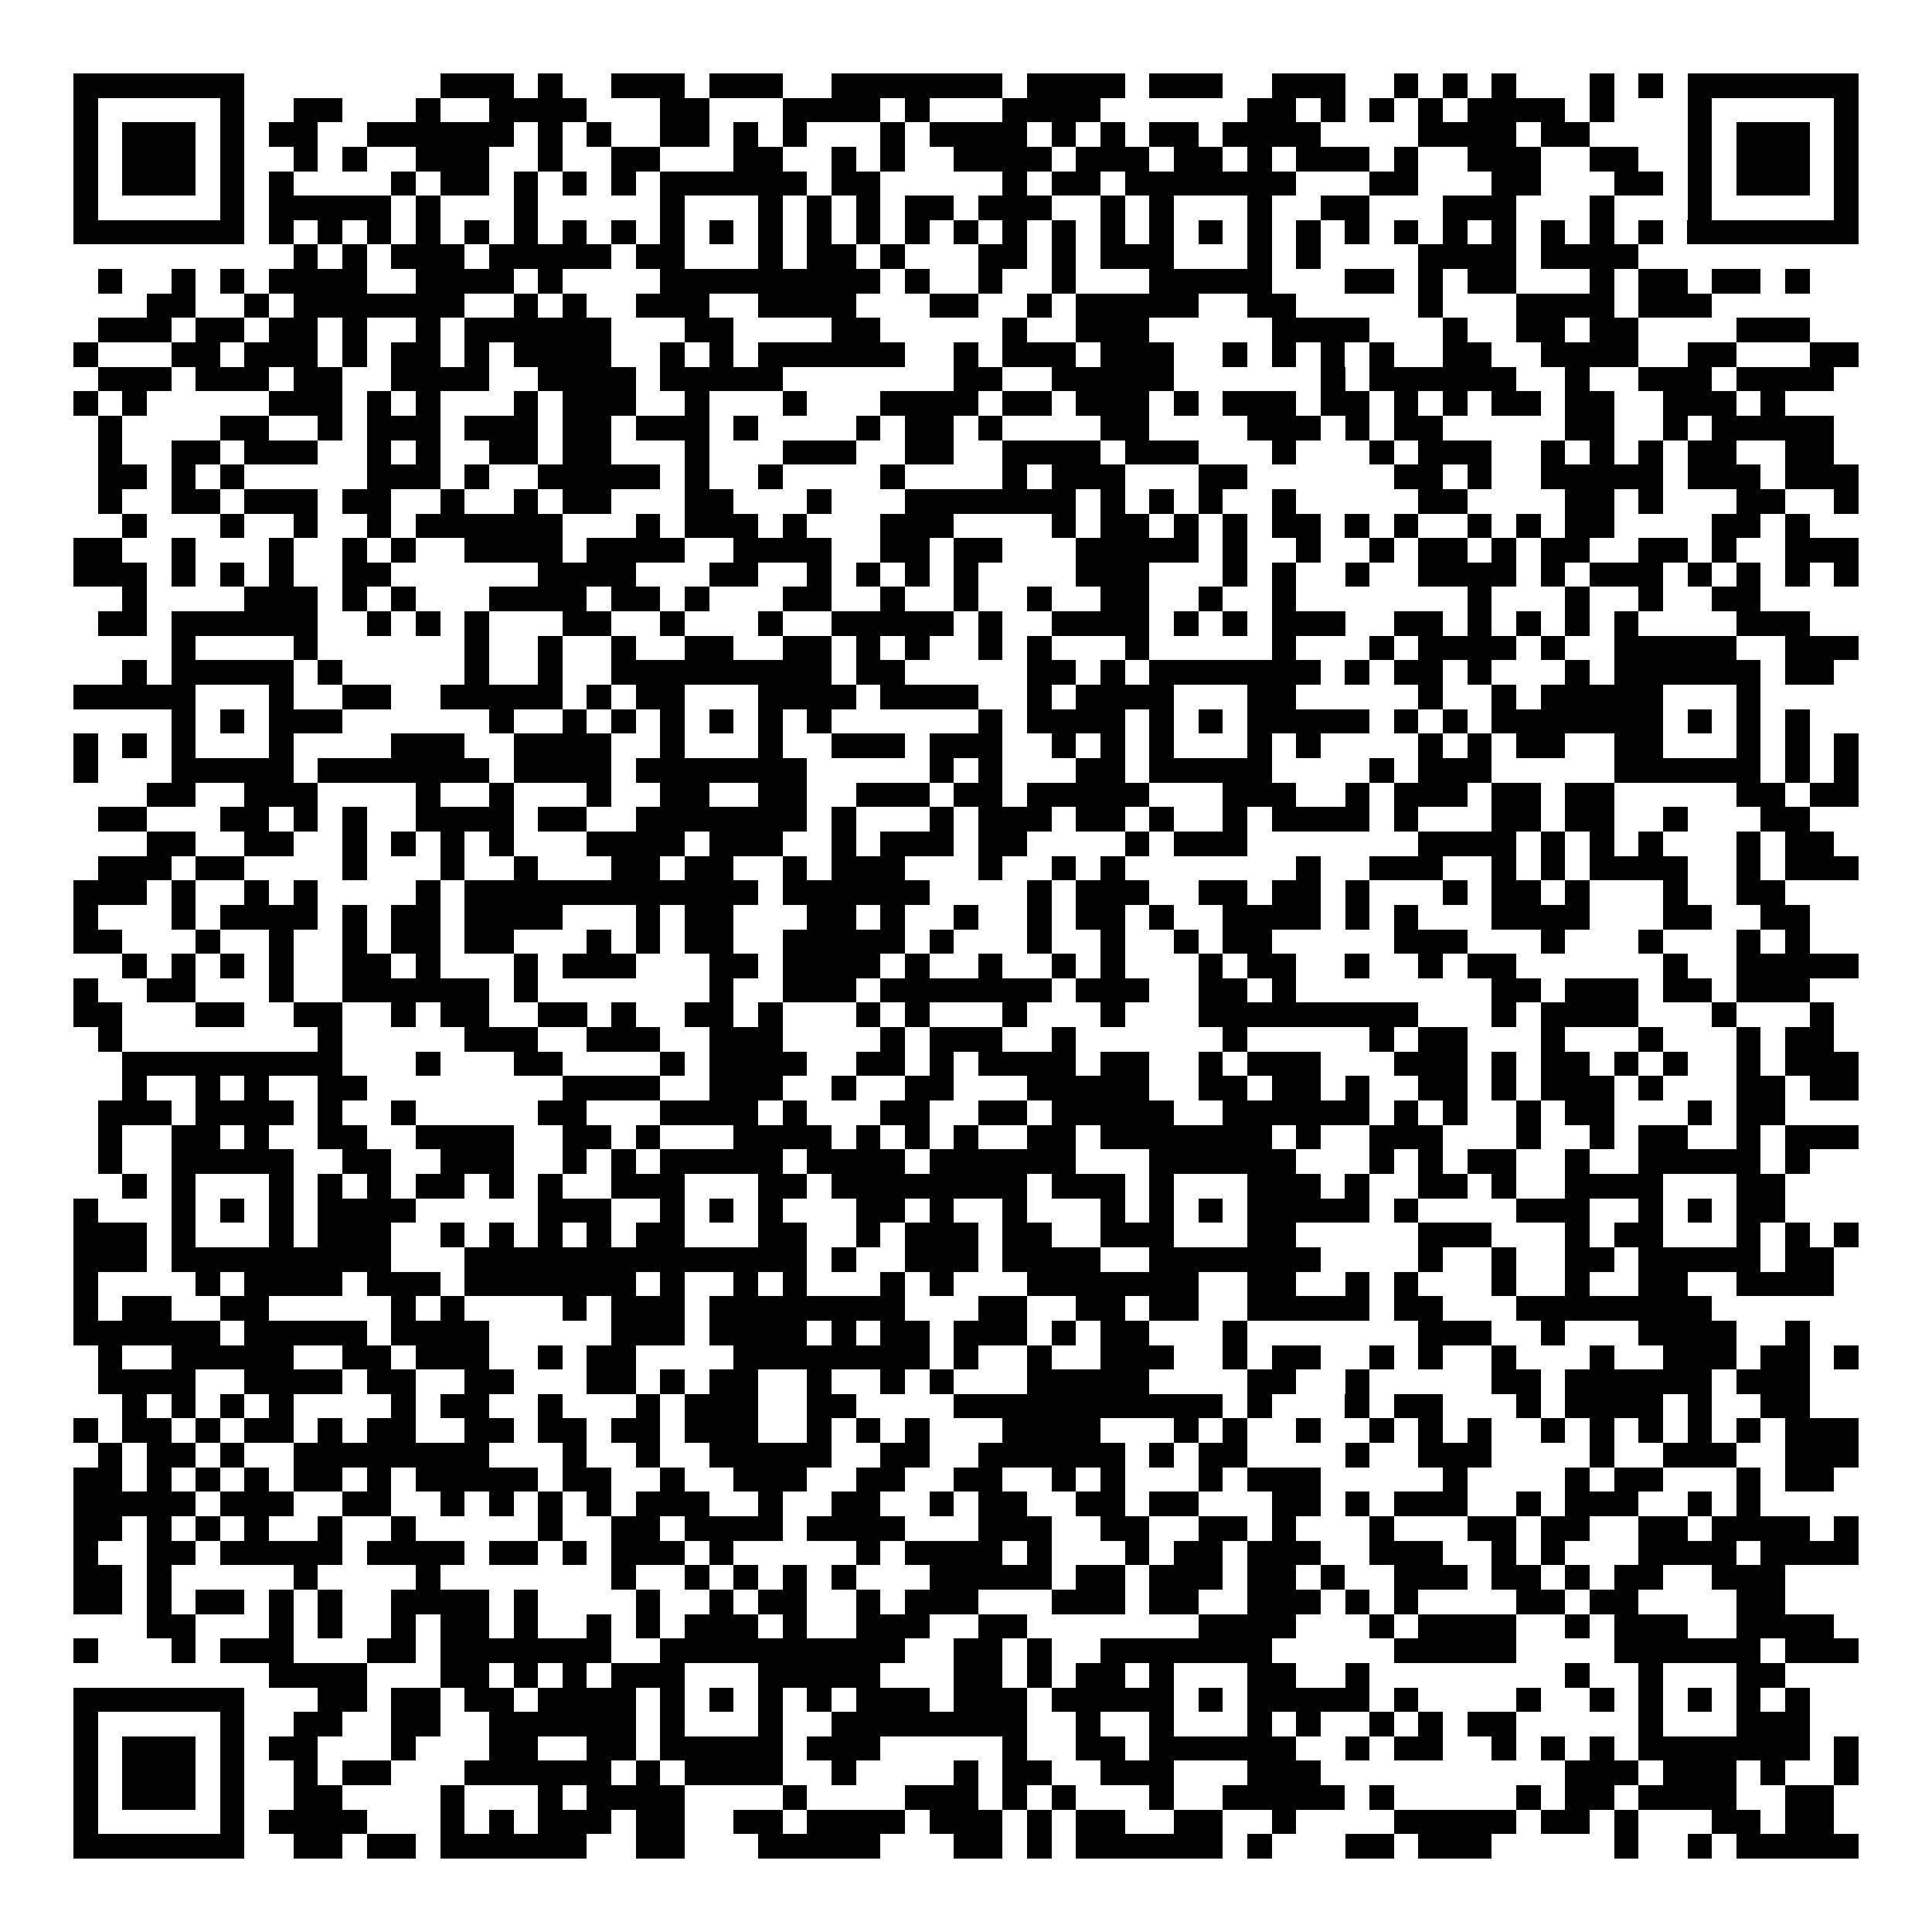 <svg xmlns="http://www.w3.org/2000/svg" width="176" height="176" viewBox="0 0 79 79" shape-rendering="crispEdges"><path fill="#ffffff" d="M0 0h79v79H0z"/><path stroke="#000000" d="M3 3.5h7m8 0h3m1 0h1m2 0h3m1 0h3m2 0h7m1 0h4m1 0h3m2 0h3m2 0h1m1 0h1m1 0h1m3 0h1m1 0h1m1 0h7M3 4.5h1m5 0h1m2 0h2m3 0h1m2 0h4m3 0h2m3 0h4m1 0h1m3 0h4m6 0h2m1 0h1m1 0h1m1 0h1m1 0h4m1 0h1m3 0h1m5 0h1M3 5.5h1m1 0h3m1 0h1m1 0h2m2 0h6m1 0h1m1 0h1m2 0h2m1 0h1m1 0h1m3 0h1m1 0h4m1 0h1m1 0h1m1 0h2m1 0h4m4 0h4m1 0h2m4 0h1m1 0h3m1 0h1M3 6.5h1m1 0h3m1 0h1m2 0h1m1 0h1m2 0h3m2 0h1m2 0h2m3 0h2m2 0h1m1 0h1m2 0h4m1 0h3m1 0h2m1 0h1m1 0h3m1 0h1m2 0h3m2 0h2m2 0h1m1 0h3m1 0h1M3 7.5h1m1 0h3m1 0h1m1 0h1m4 0h1m1 0h2m1 0h1m1 0h1m1 0h1m1 0h6m1 0h2m5 0h1m1 0h2m1 0h7m3 0h2m3 0h2m3 0h2m1 0h1m1 0h3m1 0h1M3 8.5h1m5 0h1m1 0h5m1 0h1m3 0h1m5 0h1m3 0h1m1 0h1m1 0h1m1 0h2m1 0h3m2 0h1m1 0h1m3 0h1m2 0h2m3 0h3m3 0h1m3 0h1m5 0h1M3 9.5h7m1 0h1m1 0h1m1 0h1m1 0h1m1 0h1m1 0h1m1 0h1m1 0h1m1 0h1m1 0h1m1 0h1m1 0h1m1 0h1m1 0h1m1 0h1m1 0h1m1 0h1m1 0h1m1 0h1m1 0h1m1 0h1m1 0h1m1 0h1m1 0h1m1 0h1m1 0h1m1 0h1m1 0h1m1 0h1m1 0h7M12 10.5h1m1 0h1m1 0h3m1 0h5m1 0h2m3 0h1m1 0h2m1 0h1m3 0h2m1 0h1m1 0h3m3 0h1m1 0h1m4 0h4m1 0h4M4 11.5h1m2 0h1m1 0h1m1 0h4m2 0h4m1 0h1m4 0h9m1 0h1m2 0h1m2 0h1m3 0h5m3 0h2m1 0h1m1 0h2m3 0h1m1 0h2m1 0h2m1 0h1M6 12.5h2m2 0h1m1 0h7m2 0h1m1 0h1m2 0h3m2 0h4m3 0h2m2 0h1m1 0h5m2 0h2m5 0h1m3 0h4m1 0h3M4 13.5h3m1 0h2m1 0h2m1 0h1m2 0h1m1 0h6m3 0h2m4 0h2m5 0h1m2 0h3m5 0h4m3 0h1m2 0h2m1 0h2m4 0h3M3 14.5h1m3 0h2m1 0h3m1 0h1m1 0h2m1 0h1m1 0h4m2 0h1m1 0h1m1 0h6m2 0h1m1 0h3m1 0h3m2 0h1m1 0h1m1 0h1m1 0h1m2 0h2m2 0h4m2 0h2m3 0h2M4 15.5h3m1 0h3m1 0h2m2 0h4m2 0h4m1 0h5m7 0h2m2 0h5m6 0h1m1 0h6m2 0h1m2 0h3m1 0h4M3 16.5h1m1 0h1m5 0h3m1 0h1m1 0h1m3 0h1m1 0h3m2 0h1m3 0h1m3 0h4m1 0h2m1 0h3m1 0h1m1 0h3m1 0h2m1 0h1m1 0h1m1 0h2m1 0h2m2 0h3m1 0h1M4 17.5h1m4 0h2m2 0h1m1 0h3m1 0h3m1 0h2m1 0h3m1 0h1m4 0h1m1 0h2m1 0h1m4 0h2m4 0h3m1 0h1m1 0h2m5 0h2m2 0h1m1 0h5M4 18.5h1m2 0h2m1 0h3m2 0h1m1 0h1m2 0h2m1 0h2m3 0h1m3 0h3m2 0h2m2 0h4m1 0h3m3 0h1m3 0h1m1 0h3m2 0h1m1 0h1m1 0h1m1 0h2m2 0h2M4 19.5h2m1 0h1m1 0h1m5 0h3m1 0h1m2 0h5m1 0h1m2 0h1m4 0h1m4 0h1m1 0h3m3 0h2m6 0h2m1 0h1m2 0h5m1 0h3m1 0h3M4 20.5h1m2 0h2m1 0h3m1 0h2m2 0h1m2 0h1m1 0h2m3 0h2m3 0h1m3 0h7m1 0h1m1 0h1m1 0h1m2 0h1m5 0h2m4 0h2m1 0h1m3 0h2m2 0h1M5 21.5h1m3 0h1m2 0h1m2 0h1m1 0h6m3 0h1m1 0h3m1 0h1m3 0h3m4 0h1m1 0h2m1 0h1m1 0h1m1 0h2m1 0h1m1 0h1m2 0h1m1 0h1m1 0h2m4 0h2m1 0h1M3 22.5h2m2 0h1m3 0h1m2 0h1m1 0h1m2 0h4m1 0h4m2 0h4m2 0h2m1 0h2m3 0h5m1 0h1m2 0h1m2 0h1m1 0h2m1 0h1m1 0h2m2 0h2m1 0h1m2 0h3M3 23.5h3m1 0h1m1 0h1m1 0h1m2 0h2m6 0h4m3 0h2m2 0h1m1 0h1m1 0h1m1 0h1m4 0h3m3 0h1m1 0h1m2 0h1m2 0h4m1 0h1m1 0h3m1 0h1m1 0h1m1 0h1m1 0h1M5 24.5h1m4 0h3m1 0h1m1 0h1m3 0h4m1 0h2m1 0h1m3 0h2m2 0h1m2 0h1m2 0h1m2 0h2m2 0h1m2 0h1m7 0h1m3 0h1m2 0h1m2 0h2M4 25.5h2m1 0h6m2 0h1m1 0h1m1 0h1m3 0h2m2 0h1m3 0h1m2 0h5m1 0h1m2 0h4m1 0h1m1 0h1m1 0h3m2 0h2m1 0h1m1 0h1m1 0h1m1 0h1m4 0h3M7 26.5h1m4 0h1m6 0h1m2 0h1m2 0h1m2 0h2m2 0h2m1 0h1m1 0h1m2 0h1m1 0h1m3 0h1m5 0h1m3 0h1m1 0h4m1 0h1m2 0h5m2 0h3M5 27.5h1m1 0h5m1 0h1m5 0h1m2 0h1m2 0h9m1 0h2m5 0h2m1 0h1m1 0h7m1 0h1m1 0h2m1 0h1m3 0h1m1 0h6m1 0h2M3 28.5h5m3 0h1m2 0h2m2 0h5m1 0h1m1 0h2m3 0h4m1 0h4m2 0h1m1 0h4m3 0h2m5 0h1m2 0h1m1 0h5m3 0h1M7 29.5h1m1 0h1m1 0h3m6 0h1m2 0h1m1 0h1m1 0h1m1 0h1m1 0h1m1 0h1m6 0h1m1 0h4m1 0h1m1 0h1m1 0h5m1 0h1m1 0h1m1 0h7m1 0h1m1 0h1m1 0h1M3 30.5h1m1 0h1m1 0h1m3 0h1m4 0h3m2 0h4m2 0h1m3 0h1m2 0h3m1 0h3m2 0h1m1 0h1m1 0h1m3 0h1m1 0h1m4 0h1m1 0h1m1 0h2m2 0h2m3 0h1m1 0h1m1 0h1M3 31.5h1m3 0h5m1 0h7m1 0h4m1 0h7m5 0h1m1 0h1m3 0h2m1 0h5m4 0h1m1 0h3m5 0h6m1 0h1m1 0h1M6 32.5h2m2 0h3m4 0h1m2 0h1m3 0h1m2 0h2m2 0h2m2 0h3m1 0h2m1 0h5m3 0h3m2 0h1m1 0h3m1 0h2m1 0h2m5 0h2m1 0h2M4 33.5h2m3 0h2m1 0h1m1 0h1m2 0h4m1 0h2m2 0h7m1 0h1m3 0h1m1 0h3m1 0h2m1 0h1m2 0h1m1 0h4m1 0h1m3 0h2m1 0h2m2 0h1m3 0h2M6 34.5h2m2 0h2m2 0h1m1 0h1m1 0h1m1 0h1m3 0h4m1 0h3m2 0h1m1 0h3m1 0h2m4 0h1m1 0h3m7 0h4m1 0h1m1 0h1m1 0h1m3 0h1m1 0h2M4 35.5h3m1 0h2m4 0h1m3 0h1m2 0h1m3 0h2m1 0h2m2 0h1m1 0h3m3 0h1m2 0h1m1 0h1m7 0h1m2 0h3m2 0h1m1 0h1m1 0h4m2 0h1m1 0h3M3 36.5h3m1 0h1m2 0h1m1 0h1m4 0h1m1 0h12m1 0h6m4 0h1m1 0h3m2 0h2m1 0h2m1 0h1m3 0h1m1 0h2m1 0h1m3 0h1m2 0h2M3 37.5h1m3 0h1m1 0h4m1 0h1m1 0h2m1 0h4m3 0h1m1 0h2m3 0h2m1 0h1m2 0h1m2 0h1m1 0h2m1 0h1m2 0h4m1 0h1m1 0h1m3 0h4m3 0h2m2 0h2M3 38.5h2m3 0h1m2 0h1m2 0h1m1 0h2m1 0h2m3 0h1m1 0h1m1 0h2m2 0h5m1 0h1m3 0h1m2 0h1m2 0h1m1 0h2m5 0h3m3 0h1m3 0h1m3 0h1m1 0h1M5 39.5h1m1 0h1m1 0h1m1 0h1m2 0h2m1 0h1m3 0h1m1 0h3m3 0h2m1 0h4m1 0h1m2 0h1m2 0h1m1 0h1m3 0h1m1 0h2m2 0h1m2 0h1m1 0h2m6 0h1m2 0h5M3 40.5h1m2 0h2m3 0h1m2 0h6m1 0h1m7 0h1m2 0h3m1 0h7m1 0h3m2 0h2m1 0h1m8 0h2m1 0h3m1 0h2m1 0h3M3 41.5h2m3 0h2m2 0h2m2 0h1m1 0h2m2 0h2m1 0h1m2 0h2m1 0h1m3 0h1m1 0h1m3 0h1m3 0h1m3 0h9m3 0h1m1 0h4m3 0h1m3 0h1M4 42.5h1m8 0h1m5 0h3m2 0h3m2 0h3m4 0h1m1 0h3m2 0h1m6 0h1m5 0h1m1 0h2m3 0h1m3 0h1m3 0h1m1 0h2M5 43.5h9m3 0h1m3 0h2m4 0h1m1 0h4m2 0h2m1 0h1m1 0h4m1 0h2m2 0h1m1 0h3m3 0h3m1 0h1m1 0h2m1 0h1m1 0h1m2 0h1m1 0h3M5 44.5h1m2 0h1m1 0h1m2 0h2m8 0h4m2 0h3m2 0h1m2 0h2m3 0h5m2 0h2m1 0h2m1 0h1m2 0h2m1 0h1m1 0h3m1 0h1m3 0h2m1 0h2M4 45.5h3m1 0h4m1 0h1m2 0h1m5 0h2m3 0h4m1 0h1m3 0h2m2 0h2m1 0h5m2 0h6m1 0h1m1 0h1m2 0h1m1 0h2m3 0h1m1 0h2M4 46.5h1m2 0h2m1 0h1m2 0h2m2 0h4m2 0h2m1 0h1m3 0h4m1 0h1m1 0h1m1 0h1m2 0h2m1 0h7m1 0h1m2 0h3m3 0h1m2 0h1m1 0h2m2 0h1m1 0h3M4 47.5h1m2 0h5m2 0h2m2 0h3m2 0h1m1 0h1m1 0h5m1 0h4m1 0h6m3 0h6m3 0h1m1 0h1m1 0h2m2 0h1m2 0h5m1 0h1M5 48.5h1m1 0h1m3 0h1m1 0h1m1 0h1m1 0h2m1 0h1m1 0h1m2 0h3m3 0h2m1 0h8m1 0h3m1 0h1m3 0h3m1 0h1m2 0h2m1 0h1m2 0h4m3 0h2M3 49.5h1m3 0h1m1 0h1m1 0h1m1 0h4m5 0h3m2 0h1m1 0h1m1 0h1m3 0h2m1 0h1m2 0h1m3 0h1m1 0h1m1 0h1m1 0h5m1 0h1m4 0h3m2 0h1m1 0h1m1 0h2M3 50.5h3m1 0h1m3 0h1m1 0h3m2 0h1m1 0h1m1 0h1m1 0h1m1 0h2m3 0h2m2 0h1m1 0h3m1 0h2m2 0h3m3 0h2m5 0h3m3 0h1m1 0h2m3 0h1m1 0h1m1 0h1M3 51.5h3m1 0h9m3 0h14m1 0h1m2 0h3m1 0h4m2 0h7m4 0h1m2 0h1m2 0h2m1 0h5m1 0h2M3 52.5h1m4 0h1m1 0h4m1 0h3m1 0h7m1 0h1m2 0h1m1 0h1m3 0h1m1 0h1m3 0h7m2 0h2m2 0h1m1 0h1m3 0h1m2 0h1m2 0h2m2 0h4M3 53.5h1m1 0h2m2 0h2m5 0h1m1 0h1m4 0h1m1 0h3m1 0h8m3 0h2m2 0h2m1 0h2m2 0h5m1 0h2m3 0h8M3 54.5h6m1 0h5m1 0h4m5 0h3m1 0h4m1 0h1m1 0h2m1 0h3m1 0h1m1 0h2m3 0h1m7 0h3m2 0h1m3 0h4m2 0h1M4 55.5h1m2 0h5m2 0h2m1 0h3m2 0h1m1 0h2m4 0h8m1 0h1m2 0h1m2 0h3m2 0h1m1 0h2m2 0h1m1 0h1m2 0h1m3 0h1m2 0h3m1 0h2m1 0h1M4 56.5h4m2 0h4m1 0h2m2 0h2m3 0h2m1 0h1m1 0h2m2 0h1m2 0h1m1 0h1m3 0h5m4 0h2m2 0h1m5 0h2m1 0h6m1 0h3M5 57.5h1m1 0h1m1 0h1m1 0h1m4 0h1m1 0h2m2 0h1m3 0h1m1 0h3m2 0h2m4 0h11m1 0h1m3 0h1m1 0h2m3 0h1m1 0h4m1 0h1m2 0h2M3 58.5h1m1 0h2m1 0h1m1 0h2m1 0h1m1 0h2m2 0h2m1 0h2m1 0h2m1 0h3m2 0h1m1 0h1m1 0h1m3 0h4m3 0h1m1 0h1m2 0h1m2 0h1m1 0h1m1 0h1m2 0h1m1 0h1m1 0h1m1 0h1m1 0h1m1 0h3M4 59.5h1m1 0h2m1 0h1m2 0h8m3 0h1m2 0h1m2 0h5m2 0h2m2 0h6m1 0h1m1 0h2m4 0h1m2 0h3m4 0h1m2 0h3m2 0h3M3 60.5h2m1 0h1m1 0h1m1 0h1m1 0h2m1 0h1m1 0h5m1 0h2m2 0h1m2 0h3m2 0h2m2 0h2m2 0h1m1 0h1m3 0h1m1 0h3m5 0h1m4 0h1m1 0h2m3 0h1m1 0h2M3 61.5h5m1 0h3m2 0h2m2 0h1m1 0h1m1 0h1m1 0h1m1 0h3m2 0h1m2 0h2m2 0h1m1 0h2m2 0h2m1 0h2m3 0h2m1 0h1m1 0h3m2 0h1m1 0h3m2 0h1m1 0h1M3 62.5h2m1 0h1m1 0h1m1 0h1m2 0h1m2 0h1m5 0h1m2 0h2m1 0h4m1 0h4m3 0h3m2 0h2m2 0h2m1 0h1m3 0h1m3 0h2m1 0h2m2 0h2m1 0h4m1 0h1M3 63.5h1m2 0h2m1 0h5m1 0h4m1 0h2m1 0h1m1 0h3m1 0h1m5 0h1m1 0h4m1 0h1m3 0h1m1 0h2m1 0h3m2 0h3m2 0h1m1 0h1m3 0h4m1 0h4M3 64.5h2m1 0h1m5 0h1m4 0h1m7 0h1m2 0h1m1 0h1m1 0h1m1 0h1m3 0h5m1 0h2m1 0h3m1 0h2m1 0h1m2 0h3m1 0h2m1 0h1m1 0h2m2 0h3M3 65.5h2m1 0h1m1 0h2m1 0h1m1 0h1m2 0h4m1 0h1m4 0h1m2 0h1m1 0h2m2 0h1m1 0h3m3 0h3m1 0h2m2 0h3m1 0h1m1 0h1m4 0h2m1 0h2m4 0h2M6 66.5h2m3 0h1m1 0h1m2 0h1m1 0h2m1 0h1m2 0h1m1 0h1m1 0h3m1 0h1m2 0h3m2 0h2m7 0h4m3 0h1m1 0h4m2 0h1m1 0h3m2 0h4M3 67.5h1m3 0h1m1 0h3m3 0h2m1 0h7m2 0h10m2 0h2m1 0h1m2 0h7m5 0h5m4 0h6m1 0h3M11 68.5h4m3 0h2m1 0h1m1 0h1m1 0h3m3 0h5m3 0h2m1 0h1m1 0h2m1 0h1m3 0h2m2 0h1m8 0h1m2 0h1m3 0h2M3 69.5h7m3 0h2m1 0h2m1 0h2m1 0h4m1 0h1m1 0h1m1 0h1m1 0h1m1 0h3m1 0h3m1 0h5m1 0h1m1 0h5m1 0h1m4 0h1m2 0h1m1 0h1m1 0h1m1 0h1m1 0h1M3 70.5h1m5 0h1m2 0h2m2 0h2m2 0h6m1 0h1m3 0h1m2 0h8m2 0h1m2 0h1m3 0h1m1 0h1m2 0h1m1 0h1m1 0h2m5 0h1m3 0h3M3 71.5h1m1 0h3m1 0h1m1 0h2m3 0h1m3 0h2m2 0h2m1 0h5m1 0h3m5 0h1m2 0h2m1 0h6m2 0h1m1 0h2m2 0h1m1 0h1m1 0h1m1 0h7m1 0h1M3 72.5h1m1 0h3m1 0h1m2 0h1m1 0h2m3 0h6m1 0h1m1 0h4m2 0h1m4 0h1m1 0h2m2 0h3m3 0h3m10 0h3m1 0h3m1 0h1m2 0h1M3 73.5h1m1 0h3m1 0h1m2 0h2m4 0h1m3 0h1m1 0h4m4 0h1m4 0h3m1 0h1m1 0h1m3 0h1m2 0h5m1 0h1m5 0h1m1 0h2m1 0h4m2 0h2M3 74.5h1m5 0h1m1 0h4m3 0h1m1 0h1m1 0h3m1 0h2m2 0h2m1 0h4m1 0h3m1 0h1m1 0h2m2 0h2m2 0h1m4 0h5m1 0h2m1 0h1m3 0h2m1 0h2M3 75.5h7m2 0h2m1 0h2m1 0h6m2 0h2m3 0h5m3 0h2m1 0h1m1 0h6m1 0h1m3 0h2m1 0h3m5 0h1m2 0h1m1 0h5"/></svg>
